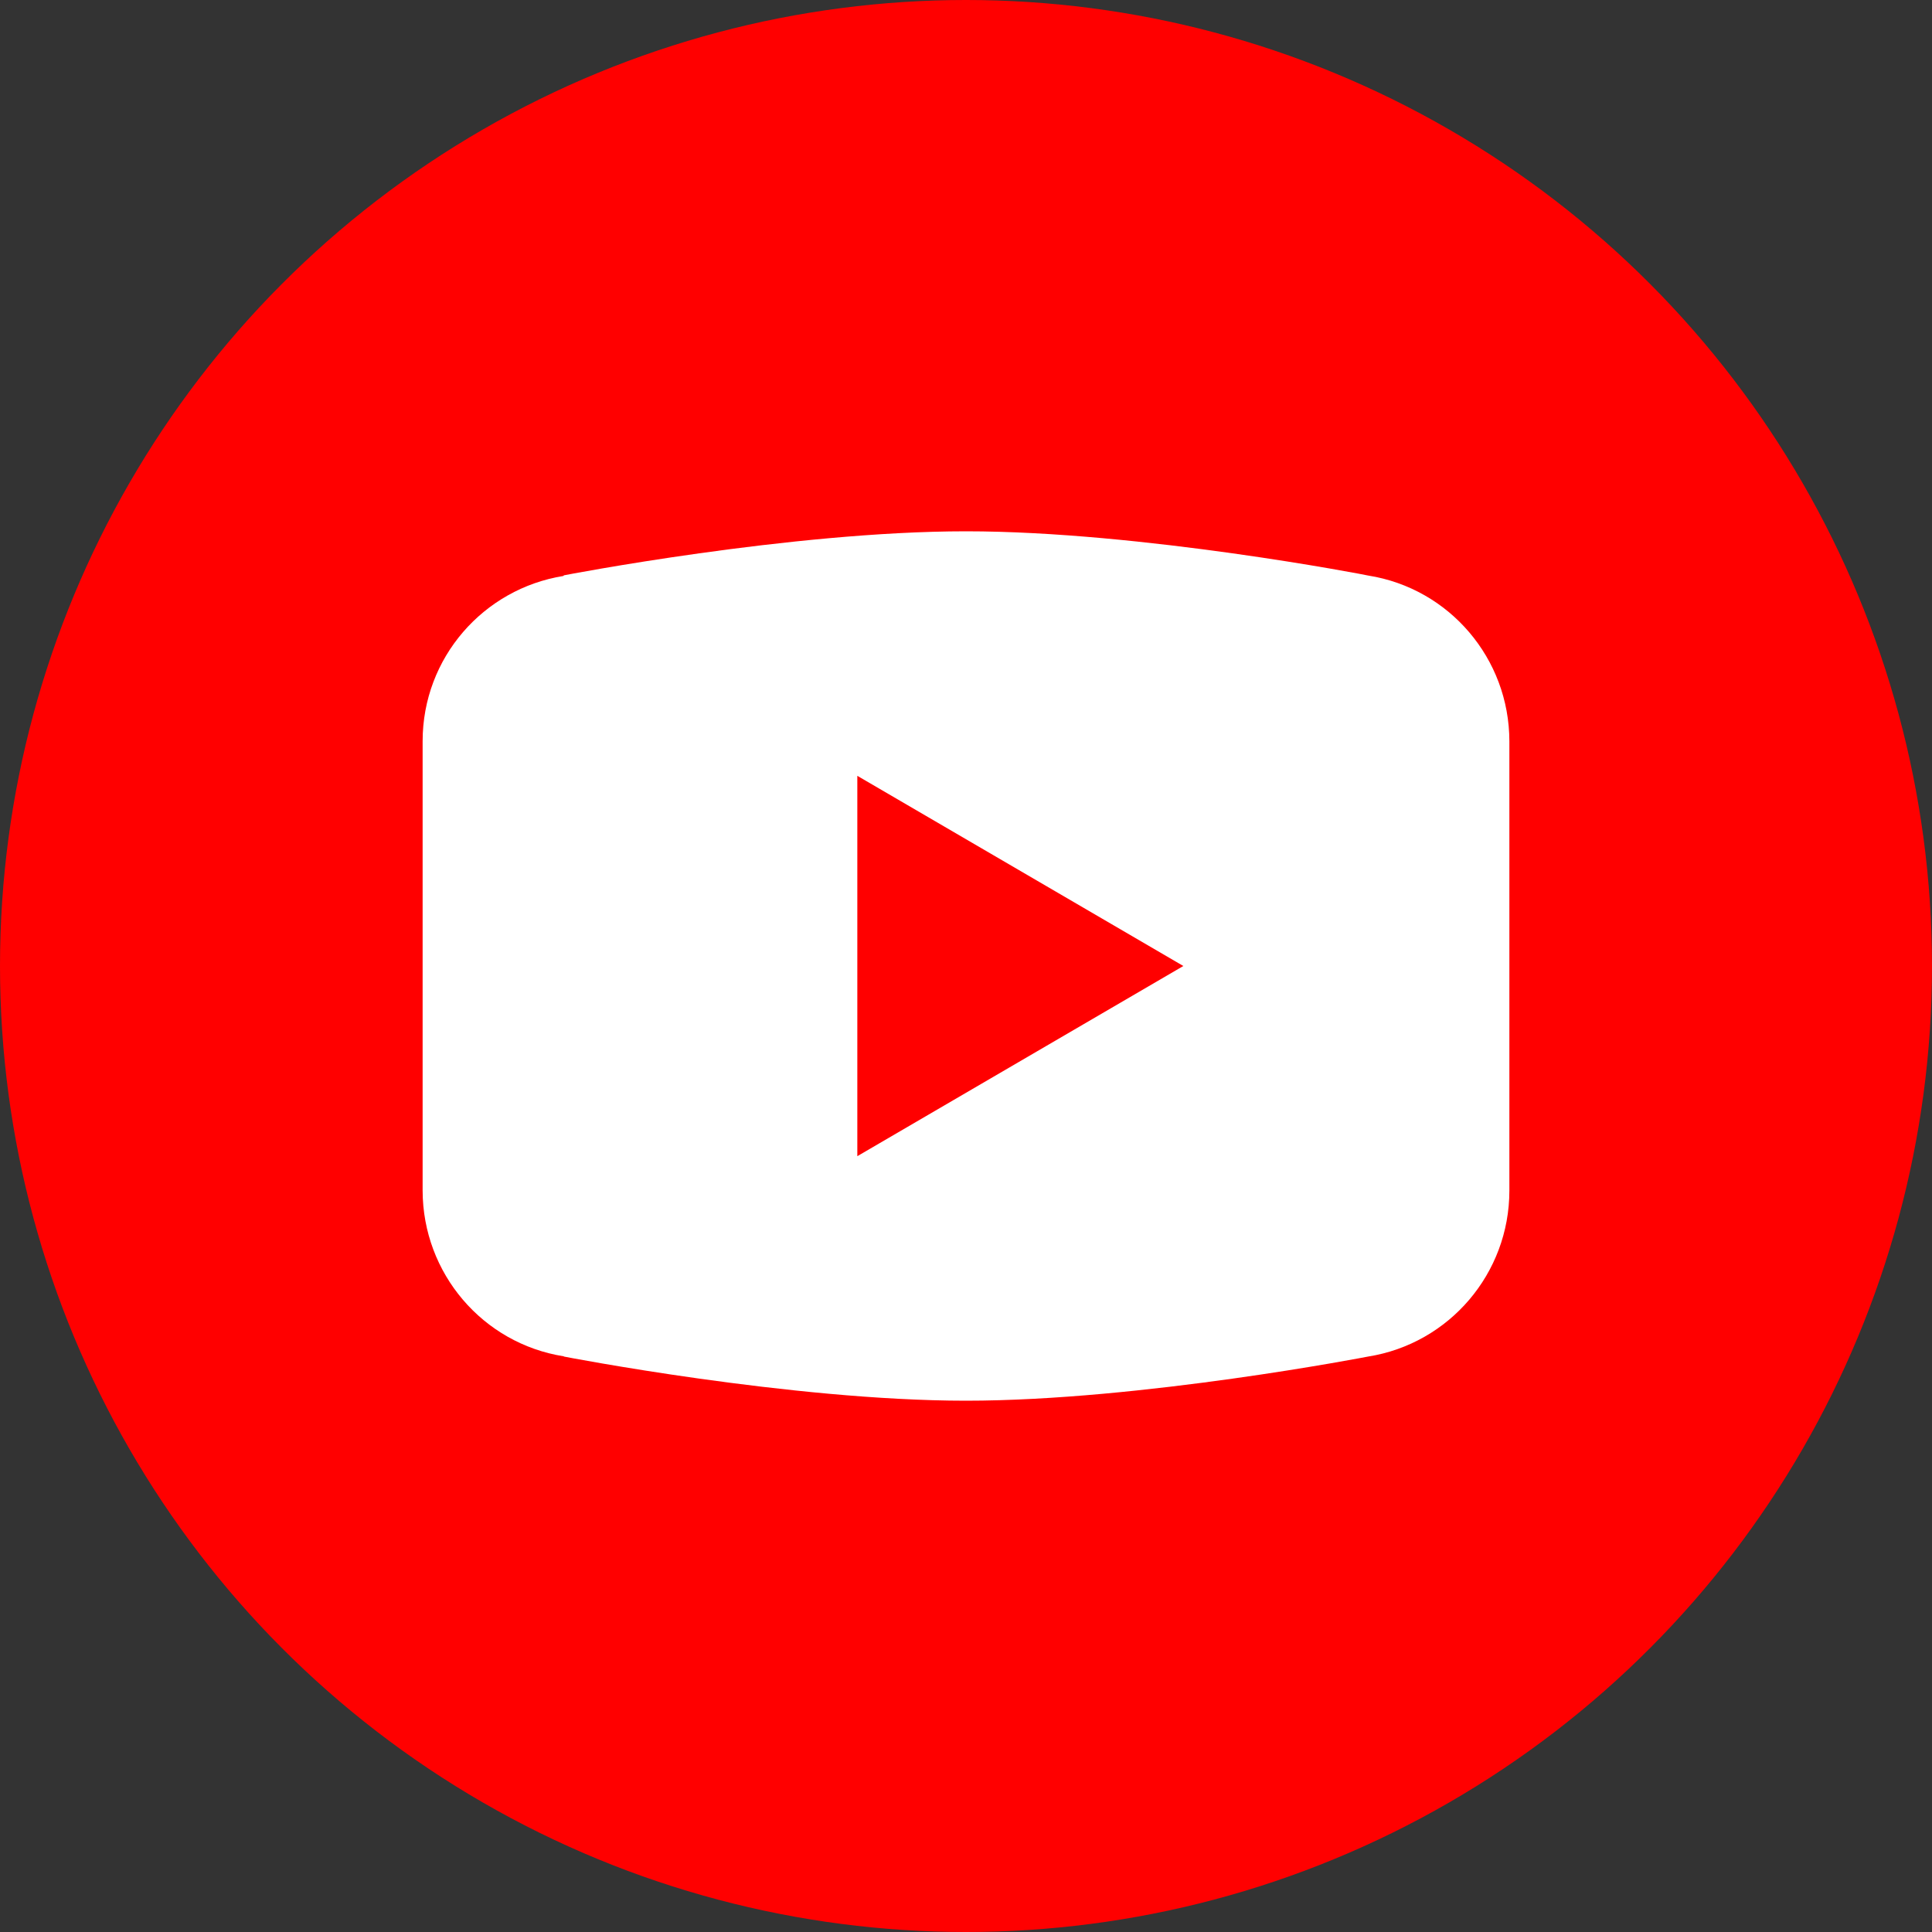 <svg width="32" height="32" viewBox="0 0 32 32" fill="none" xmlns="http://www.w3.org/2000/svg">
<rect x="0" y="0" width="32" height="32" fill="#333333" stroke="none"/>
<circle cx="16" cy="16" r="16" fill="#FF0000"/>
<path fill-rule="evenodd" clip-rule="evenodd" d="M16 8.8C13.102 8.8 9.341 9.529 9.341 9.529L9.331 9.54C8.011 9.752 7 10.891 7 12.277V16.449V19.721C7.003 21.09 7.994 22.252 9.338 22.465L9.341 22.469C9.341 22.469 13.102 23.2 16 23.2C18.898 23.2 22.659 22.469 22.659 22.469C24.006 22.255 24.999 21.091 25 19.723V16.451V12.277C24.998 10.909 24.007 9.746 22.662 9.533C22.659 9.529 18.898 8.8 16 8.8ZM14.2 12.85L19.6 16L14.2 19.15V12.85Z" fill="white"/>
</svg>
